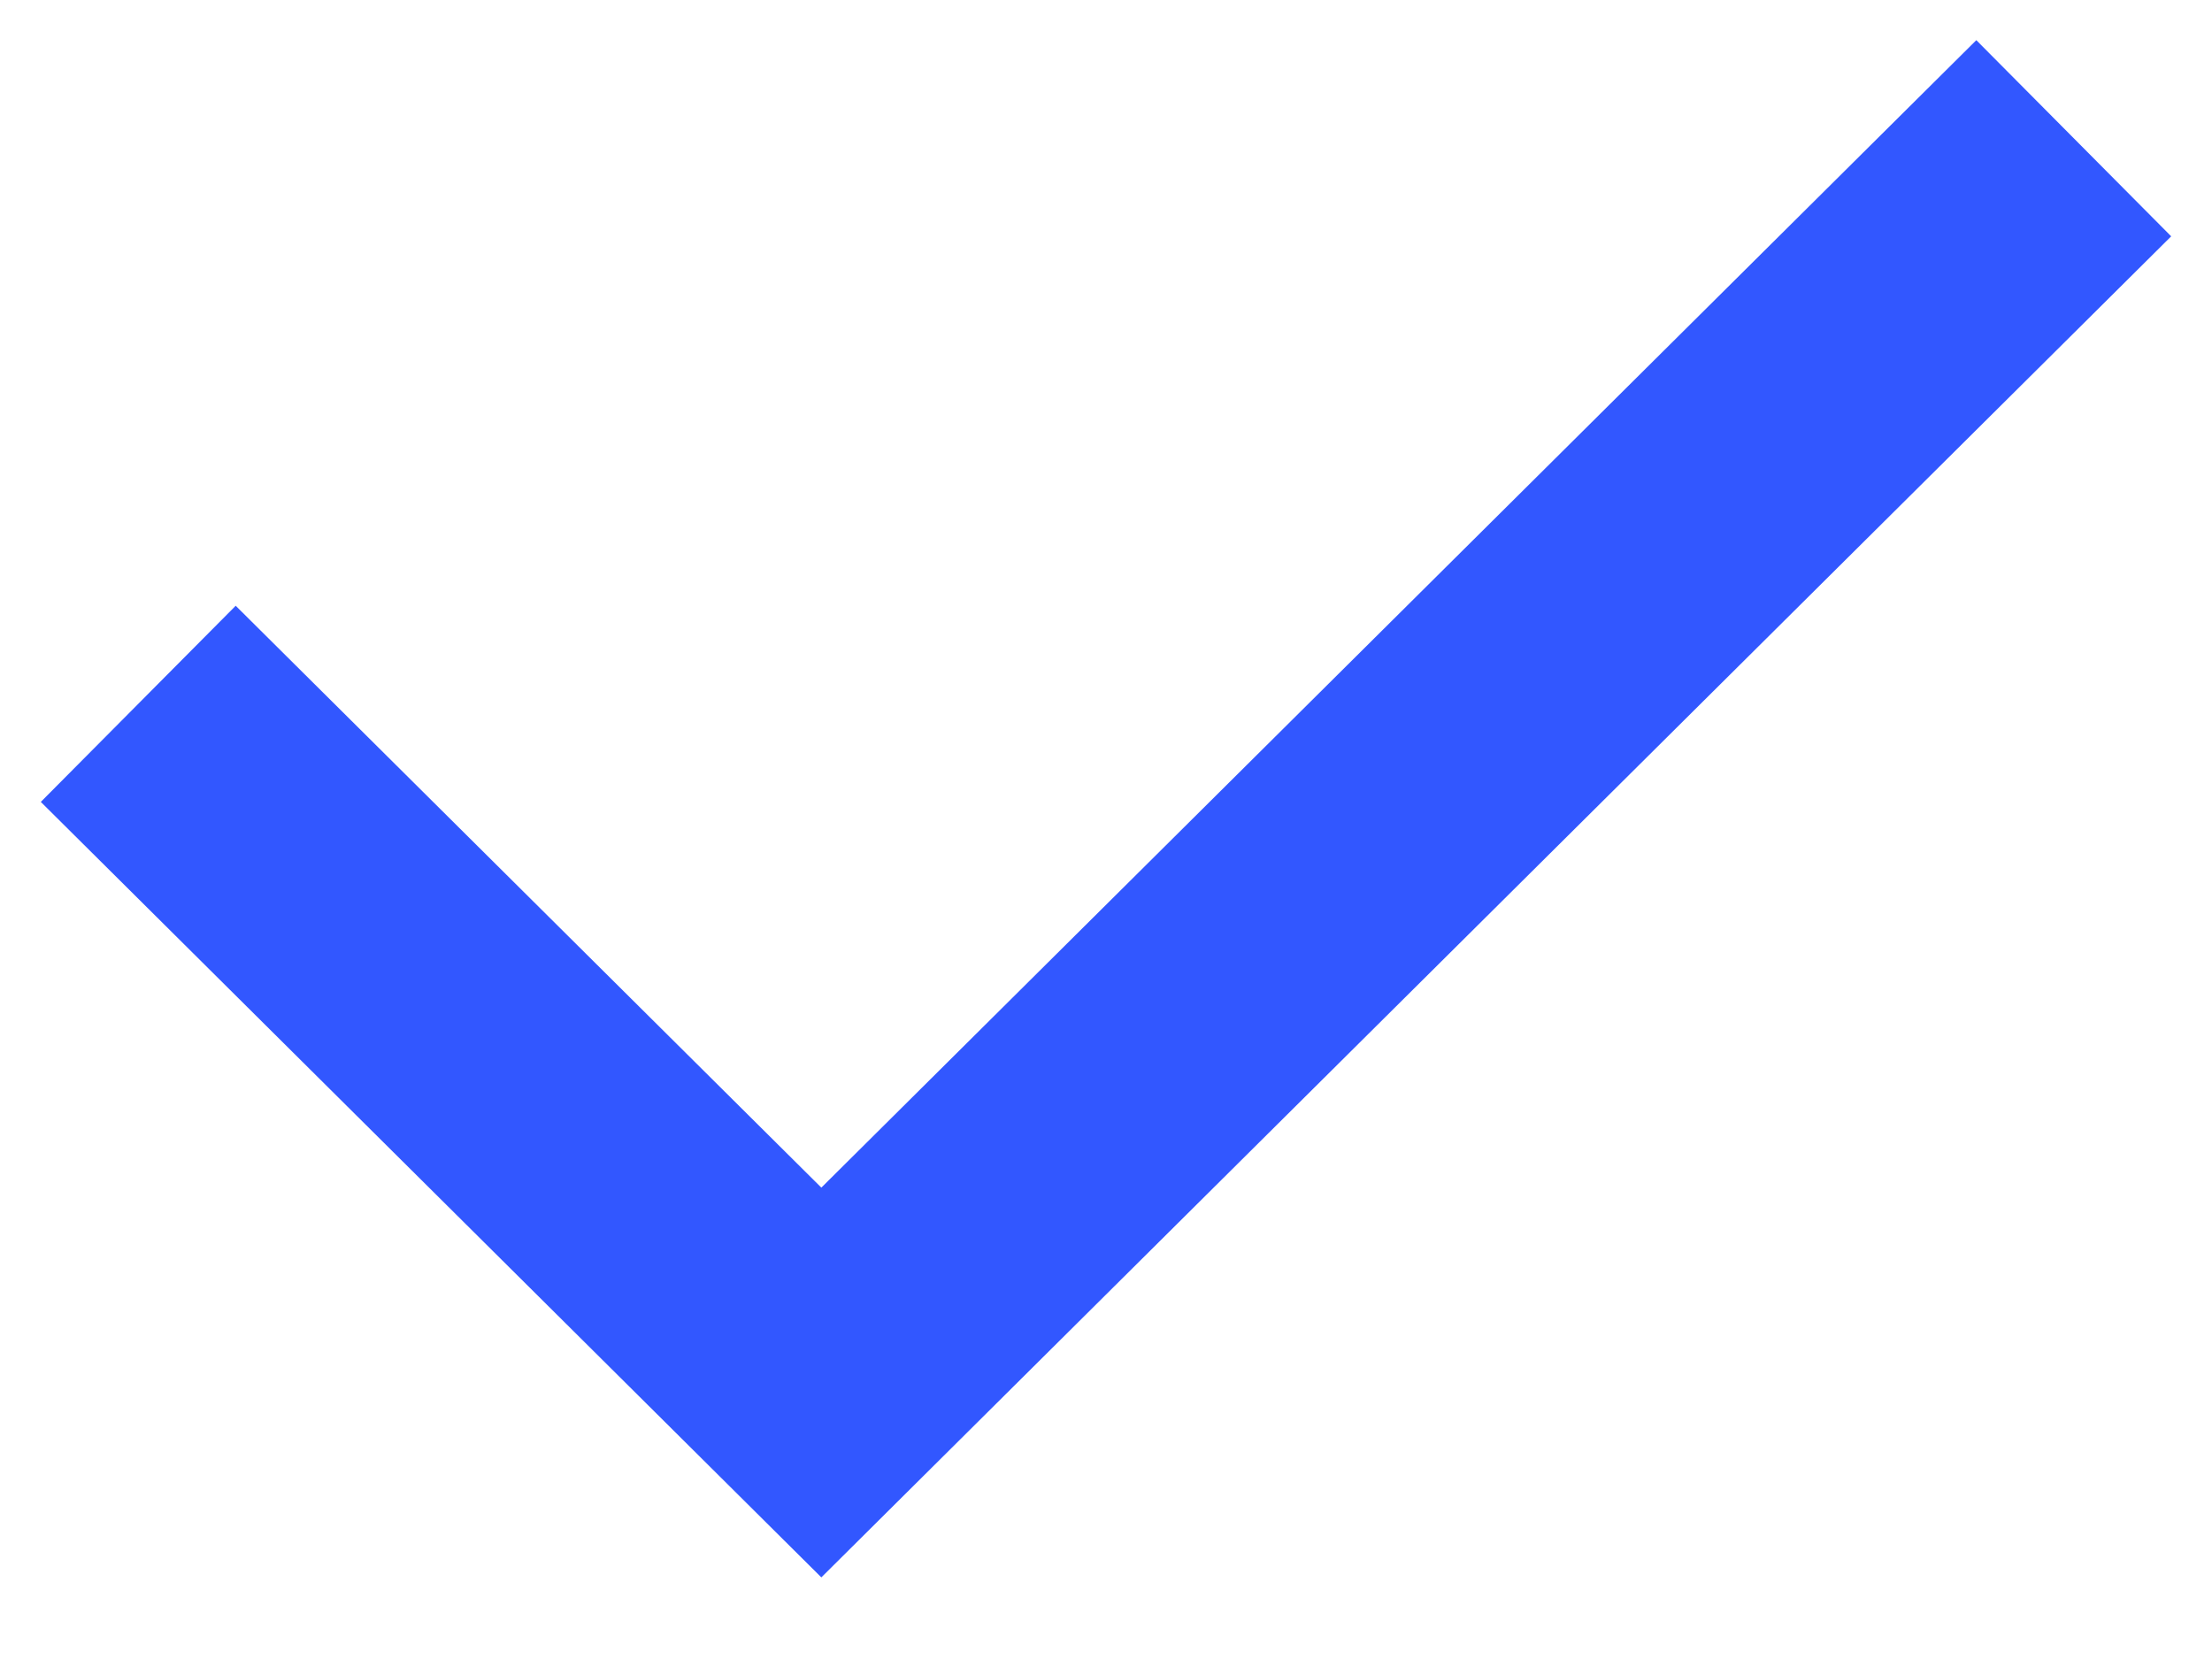 <svg xmlns="http://www.w3.org/2000/svg" width="16" height="12" viewBox="0 0 16 12" fill="none"><script xmlns="" src="chrome-extension://hoklmmgfnpapgjgcpechhaamimifchmp/frame_ant/frame_ant.js"/>
<path d="M1 5.091L5.941 10L15 1" stroke="#3257FF" stroke-width="2"/><script xmlns="" type="module" src="chrome-extension://ocolkjnalnkdaclepjmkigefcgngkadb/assets/detector.d8bf3127.js"/>
</svg>